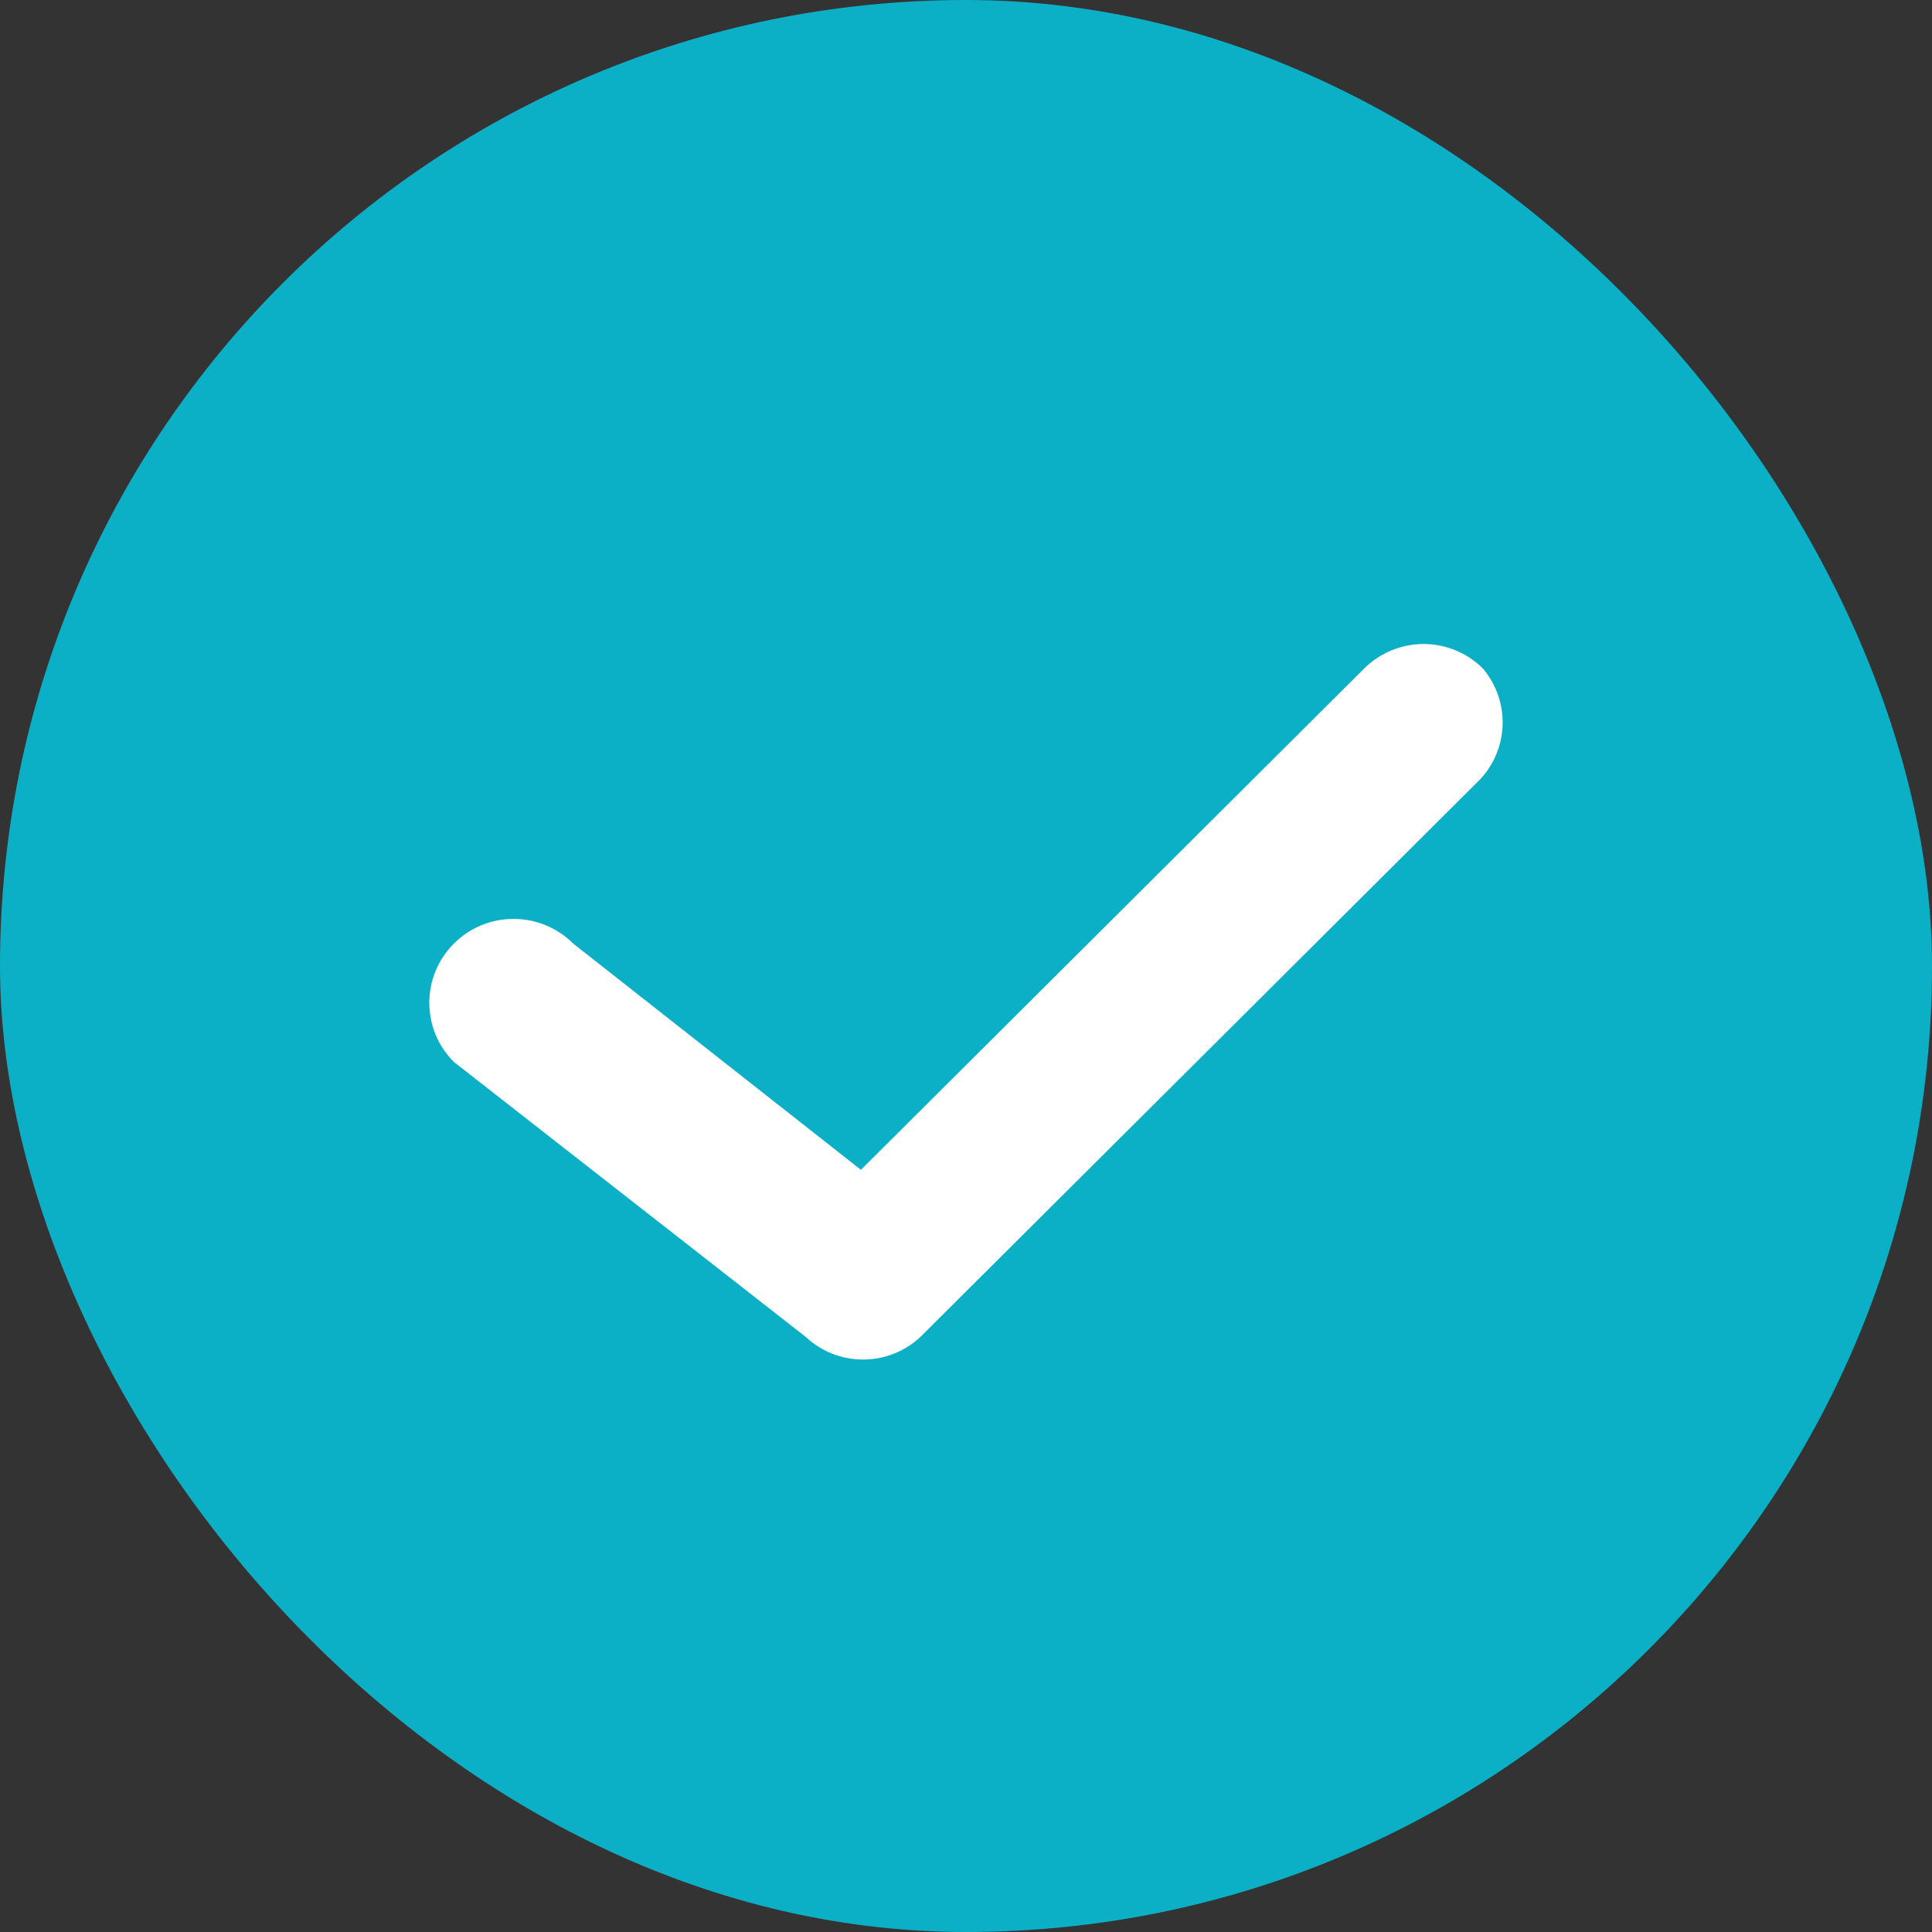 <svg width="18" height="18" viewBox="0 0 18 18" fill="none" xmlns="http://www.w3.org/2000/svg">
<rect x="0" y="0" width="18" height="18" fill="#333333" stroke="none"/>
<rect width="18" height="18" rx="9" fill="#0CB0C6"/>
<path d="M13.817 6.23C13.671 6.083 13.471 6 13.263 6C13.055 6 12.855 6.083 12.708 6.23L8.021 10.899L5.339 8.79C5.033 8.485 4.536 8.485 4.23 8.79C3.923 9.095 3.923 9.59 4.23 9.895L7.506 12.455C7.806 12.737 8.275 12.737 8.576 12.455L13.786 7.265C14.059 6.978 14.072 6.533 13.817 6.23Z" fill="white"/>
</svg>
